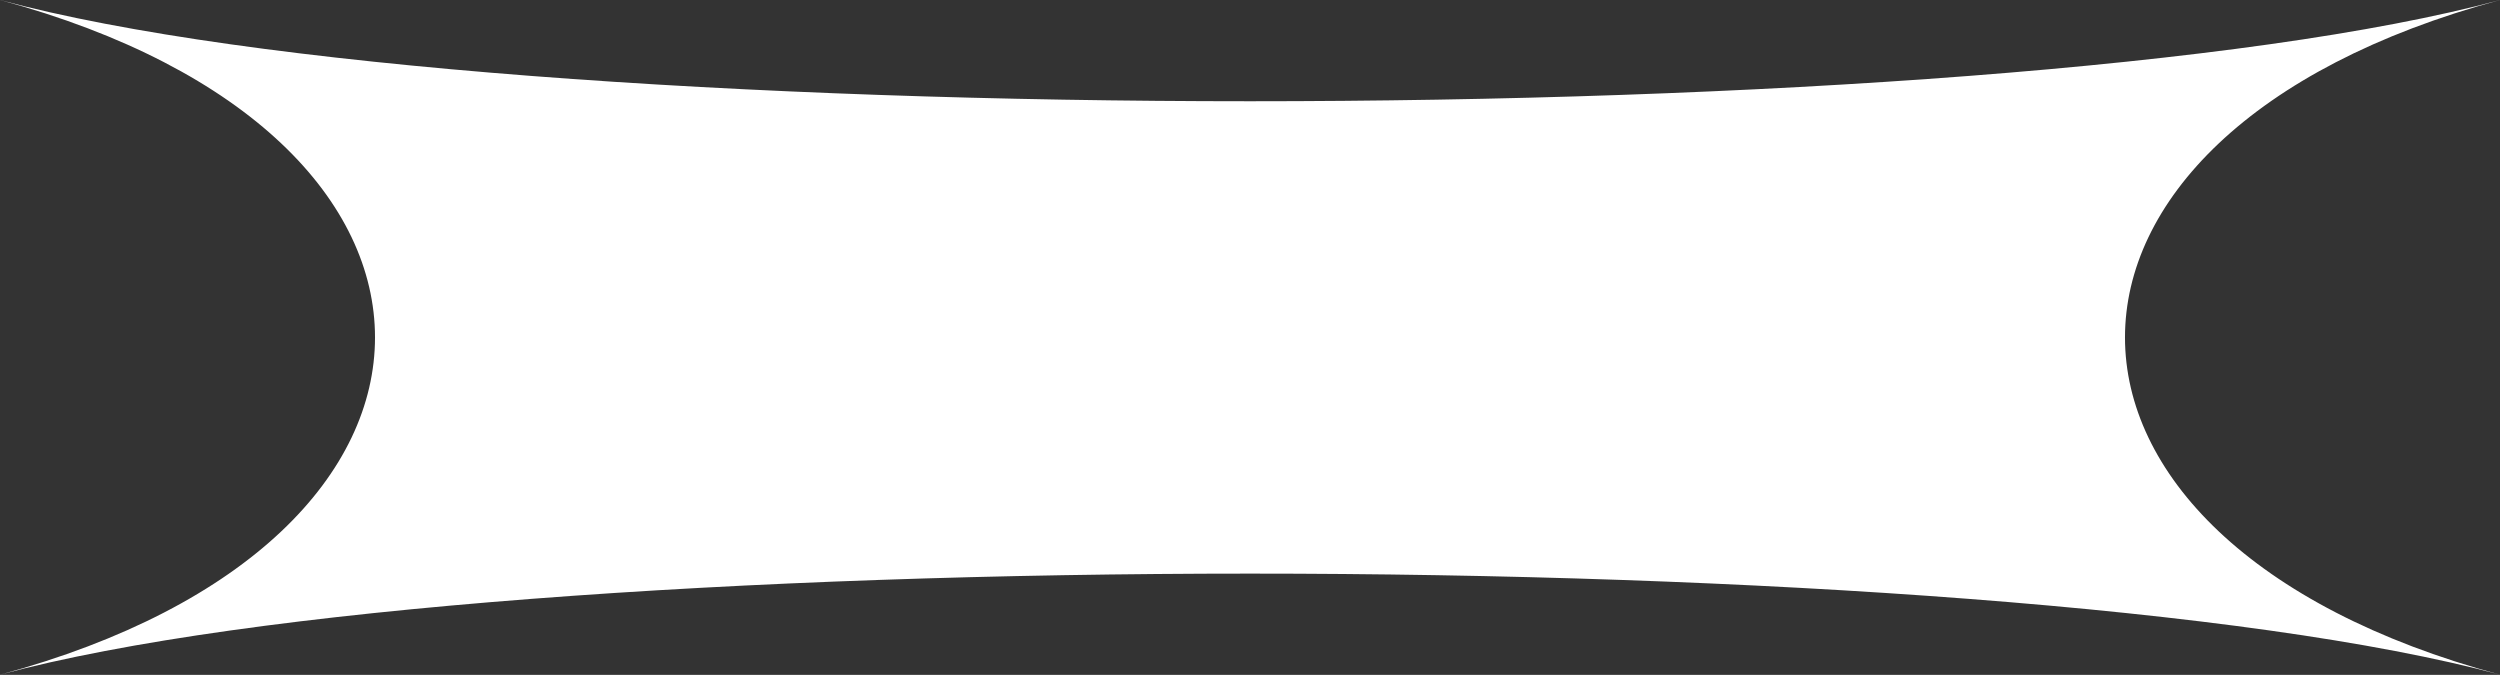 <?xml version="1.0" encoding="UTF-8"?> <svg xmlns="http://www.w3.org/2000/svg" viewBox="0 0 437.24 118.03"><rect x="0" y="0" width="437.24" height="118.03" fill="#333333" stroke="none"/> <defs> <style>.cls-1{fill:#fff;}</style> </defs> <title>button_1</title> <g id="Слой_2" data-name="Слой 2"> <g id="Слой_2-2" data-name="Слой 2"> <path class="cls-1" d="M437.24,118C349.79,94.43,87.45,94.43,0,118,87.45,94.43,87.45,23.61,0,0,87.45,23.61,349.79,23.61,437.24,0,349.79,23.61,349.79,94.43,437.24,118Z"></path> </g> </g> </svg> 